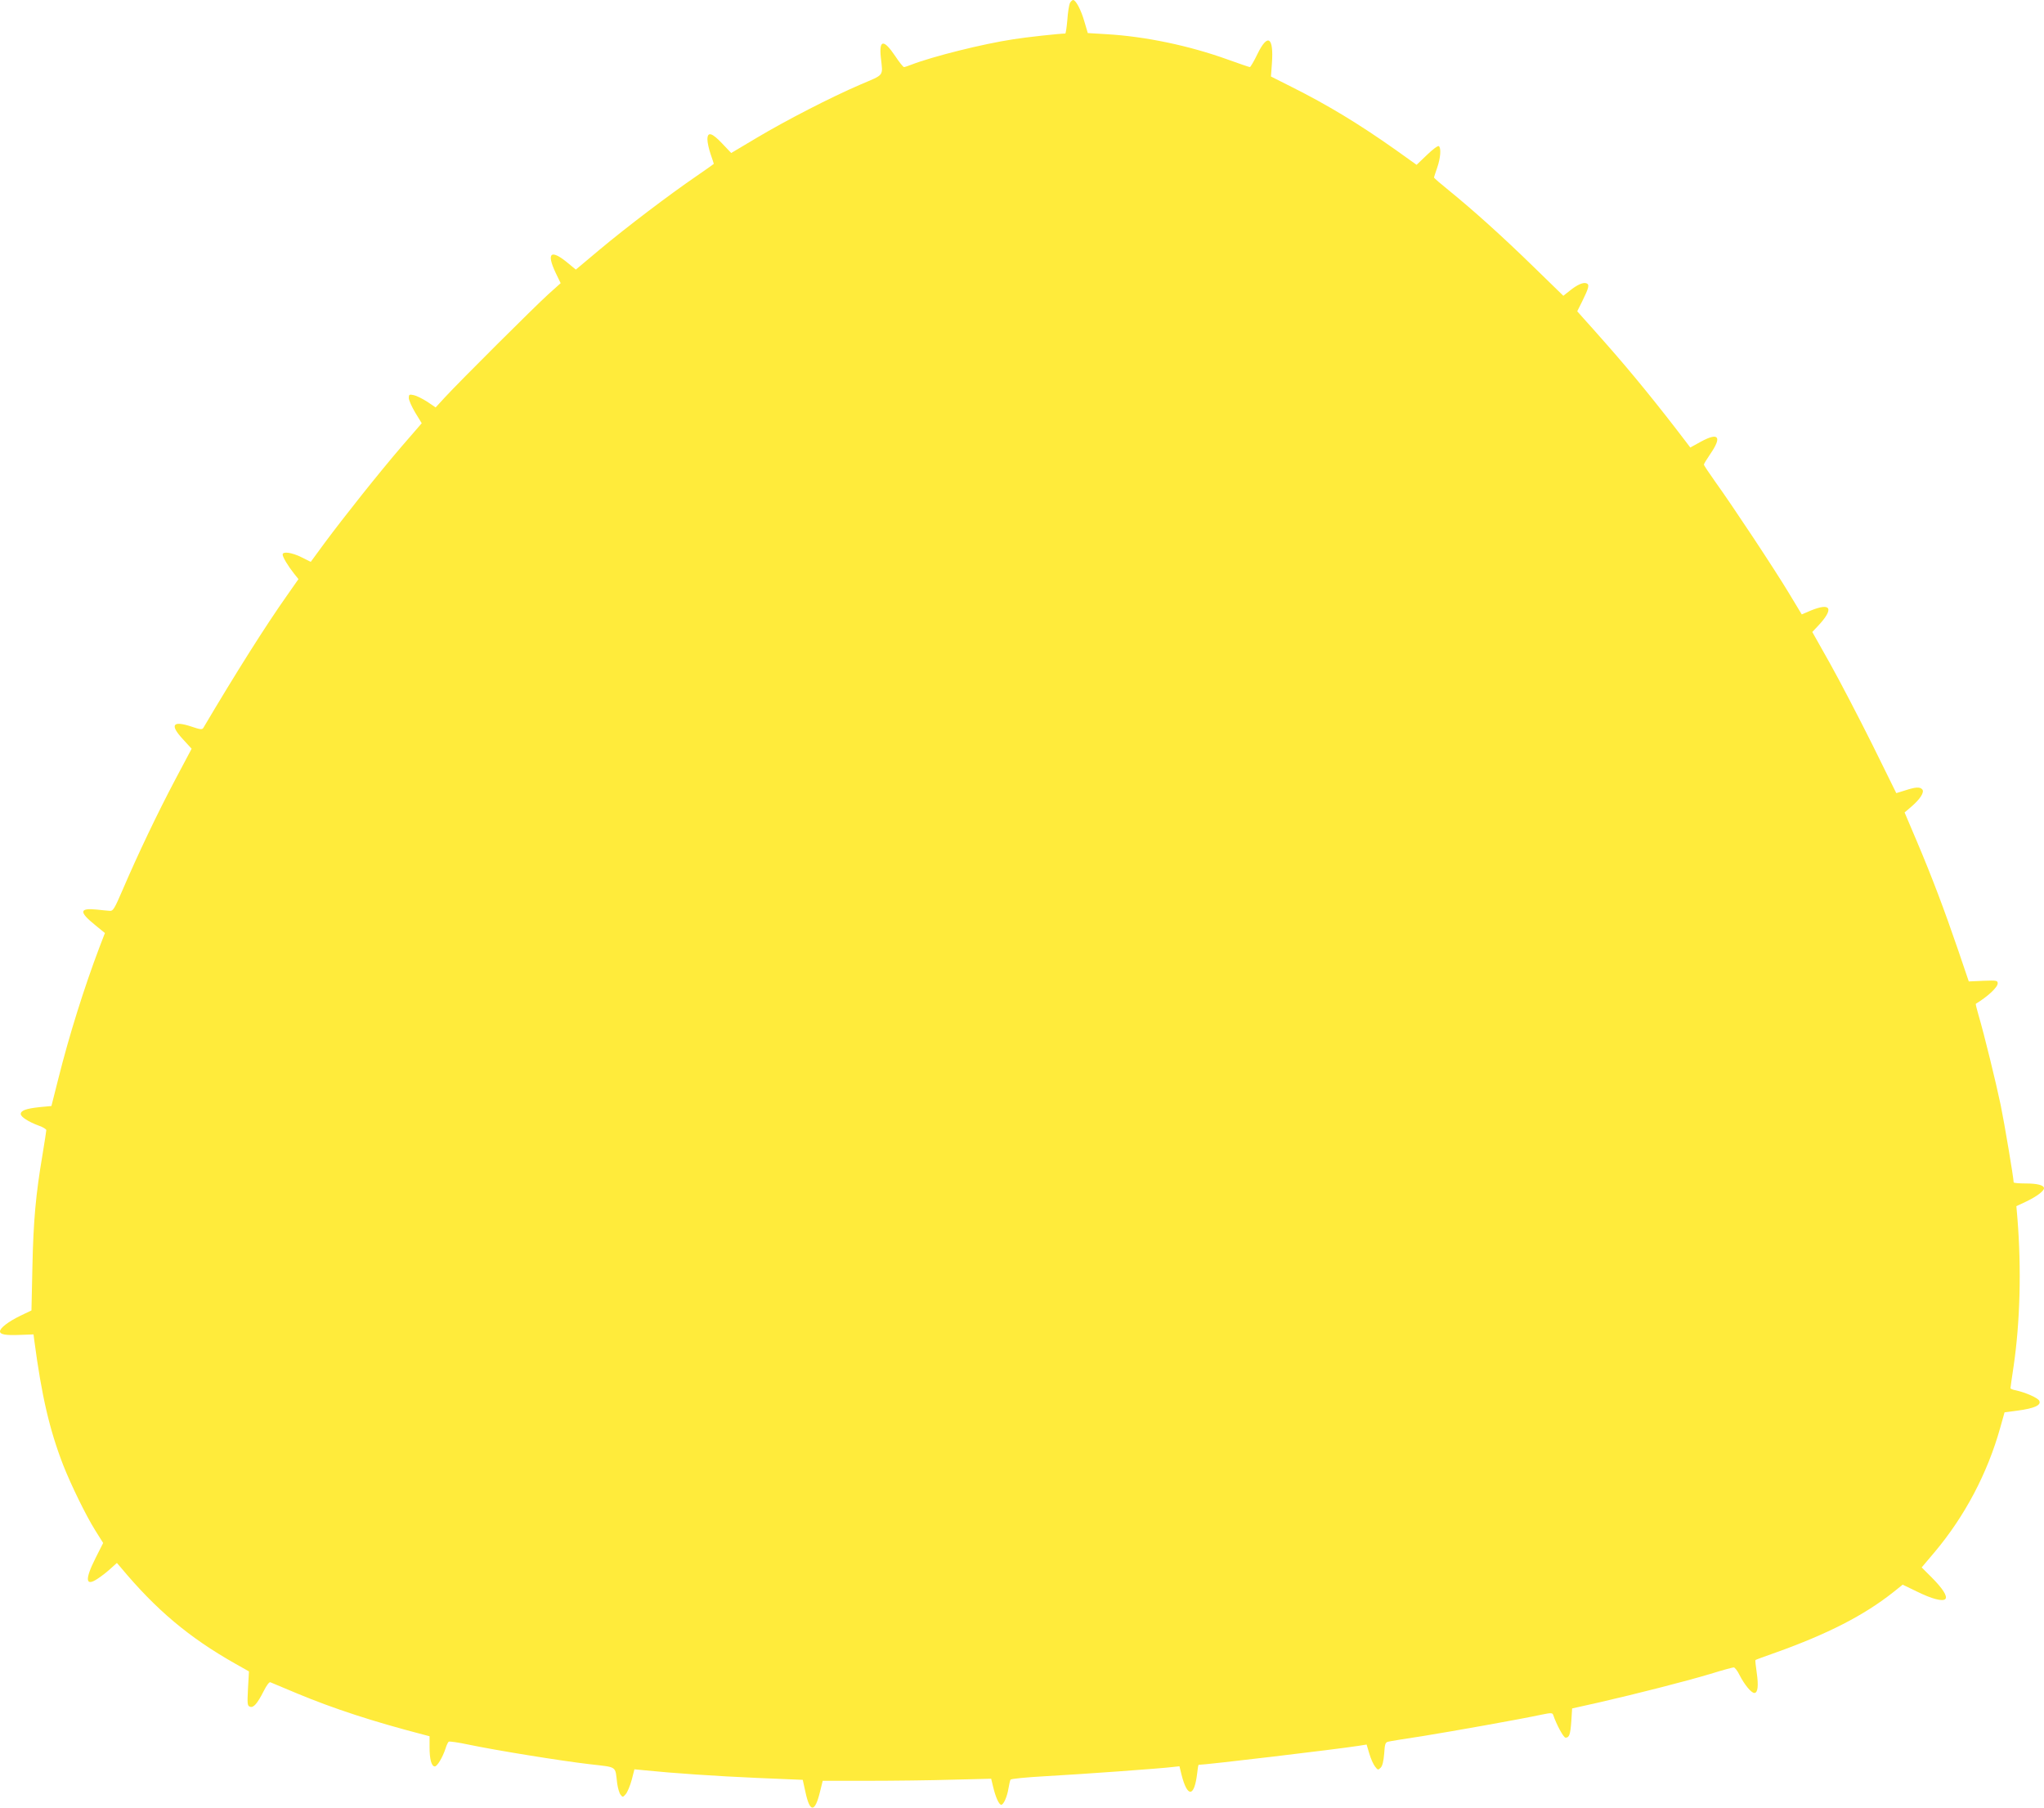 <?xml version="1.0" standalone="no"?>
<!DOCTYPE svg PUBLIC "-//W3C//DTD SVG 20010904//EN"
 "http://www.w3.org/TR/2001/REC-SVG-20010904/DTD/svg10.dtd">
<svg version="1.0" xmlns="http://www.w3.org/2000/svg"
 width="1280pt" height="1132pt" viewBox="0 0 1280 1132"
 preserveAspectRatio="xMidYMid meet">
<g transform="translate(0,1132) scale(0.1,-0.1)"
fill="#ffeb3b" stroke="none">
<path d="M6700 11301 c-5 -11 -13 -58 -16 -105 -4 -47 -10 -86 -13 -86 -33 0
-247 -23 -326 -36 -191 -29 -503 -107 -638 -159 -20 -8 -41 -15 -46 -15 -5 0
-30 31 -55 69 -72 107 -102 104 -90 -9 13 -120 25 -104 -127 -169 -186 -80
-464 -223 -652 -335 l-158 -94 -56 59 c-65 69 -93 76 -93 26 0 -19 9 -60 20
-92 11 -32 20 -59 20 -61 0 -1 -51 -37 -112 -79 -168 -115 -433 -316 -603
-458 l-149 -125 -46 38 c-110 92 -141 70 -80 -59 l31 -64 -78 -70 c-85 -77
-553 -543 -647 -645 l-58 -63 -53 36 c-30 19 -68 38 -84 41 -28 6 -31 4 -31
-18 0 -13 18 -54 40 -91 l41 -67 -123 -142 c-147 -171 -362 -442 -484 -606
l-88 -120 -58 29 c-60 30 -118 38 -118 17 0 -16 33 -71 71 -119 l28 -35 -70
-100 c-135 -191 -322 -487 -526 -832 -7 -11 -20 -10 -72 8 -120 40 -140 13
-56 -78 l55 -60 -104 -196 c-111 -210 -233 -466 -327 -685 -52 -121 -61 -136
-81 -134 -13 1 -50 4 -83 8 -109 11 -111 -15 -8 -98 l60 -49 -35 -91 c-95
-251 -189 -550 -257 -822 l-43 -170 -74 -7 c-84 -9 -118 -21 -118 -43 0 -18
48 -49 113 -73 26 -9 47 -22 47 -28 0 -6 -11 -75 -24 -155 -42 -247 -57 -414
-63 -699 l-6 -275 -69 -33 c-76 -37 -128 -77 -128 -98 0 -20 36 -26 129 -22
l81 3 5 -40 c46 -346 95 -557 181 -779 49 -124 142 -315 201 -409 l49 -78 -48
-95 c-68 -135 -63 -180 13 -129 22 14 58 42 81 63 l40 36 25 -29 c221 -265
427 -438 715 -601 l87 -49 -6 -107 c-5 -98 -4 -108 12 -114 22 -9 46 18 87 99
17 34 34 57 41 54 7 -3 84 -35 172 -72 224 -93 471 -174 783 -255 l42 -11 0
-69 c0 -75 12 -120 33 -120 15 0 49 57 67 112 6 21 16 40 20 43 5 3 62 -5 127
-19 173 -36 574 -101 755 -122 178 -21 159 -8 173 -121 4 -28 13 -60 21 -70
13 -17 15 -17 33 4 10 12 27 52 37 89 l17 66 61 -6 c175 -18 452 -37 707 -48
l286 -12 17 -77 c28 -130 59 -129 91 2 l17 69 287 0 c158 0 396 3 528 7 l240
6 13 -54 c15 -62 36 -109 50 -109 15 0 37 51 45 101 4 25 10 50 13 56 4 6 98
15 222 22 235 13 718 48 790 57 l46 5 13 -53 c37 -145 80 -142 98 9 3 29 7 53
9 53 44 0 869 98 1002 119 l50 8 17 -57 c9 -31 25 -67 36 -81 17 -22 19 -23
35 -7 11 11 18 39 22 87 4 62 7 72 26 76 11 3 109 19 216 35 191 31 608 105
743 134 62 13 69 12 74 -3 20 -59 64 -141 77 -141 23 0 30 19 36 104 l5 79
170 38 c235 54 534 130 695 178 74 23 140 41 147 41 7 0 24 -22 37 -49 30 -59
73 -111 92 -111 22 0 27 45 15 127 -6 42 -10 77 -8 79 1 2 59 23 127 47 325
116 553 233 735 377 l60 48 89 -43 c93 -46 161 -64 178 -47 16 16 -17 67 -86
136 l-62 62 82 97 c188 224 330 492 410 778 l27 96 83 11 c104 14 149 34 134
62 -10 18 -84 51 -147 65 -18 3 -33 10 -33 13 0 4 9 67 20 140 40 273 49 604
24 918 l-7 82 64 30 c64 31 109 65 109 82 0 19 -41 30 -114 30 -42 0 -76 3
-76 7 0 26 -57 365 -81 483 -31 147 -102 438 -139 564 -11 38 -19 70 -17 71
74 45 137 103 137 128 0 18 -7 19 -90 16 l-91 -4 -68 200 c-86 251 -161 450
-258 679 l-76 179 42 36 c56 48 83 91 69 108 -14 17 -41 16 -108 -6 l-55 -17
-151 306 c-84 168 -202 395 -263 504 l-112 199 34 36 c104 110 85 151 -44 98
l-56 -24 -79 131 c-90 150 -357 553 -463 700 -39 55 -71 103 -71 107 0 4 18
34 40 66 75 109 53 138 -58 78 l-67 -37 -25 33 c-175 230 -340 433 -499 613
-58 66 -123 139 -145 163 l-39 44 31 62 c42 85 47 106 27 113 -20 8 -58 -8
-107 -48 l-38 -30 -186 181 c-196 191 -376 353 -531 479 -51 41 -93 77 -93 81
1 3 9 31 20 61 21 60 26 125 10 135 -6 4 -39 -21 -74 -55 l-65 -62 -133 95
c-228 161 -424 280 -650 393 l-129 65 6 82 c12 165 -26 191 -90 60 -22 -46
-44 -83 -48 -83 -5 0 -65 21 -135 46 -243 88 -520 146 -764 160 l-116 7 -21
71 c-21 74 -54 136 -71 136 -5 0 -14 -9 -20 -19z"/>
</g>
</svg>
